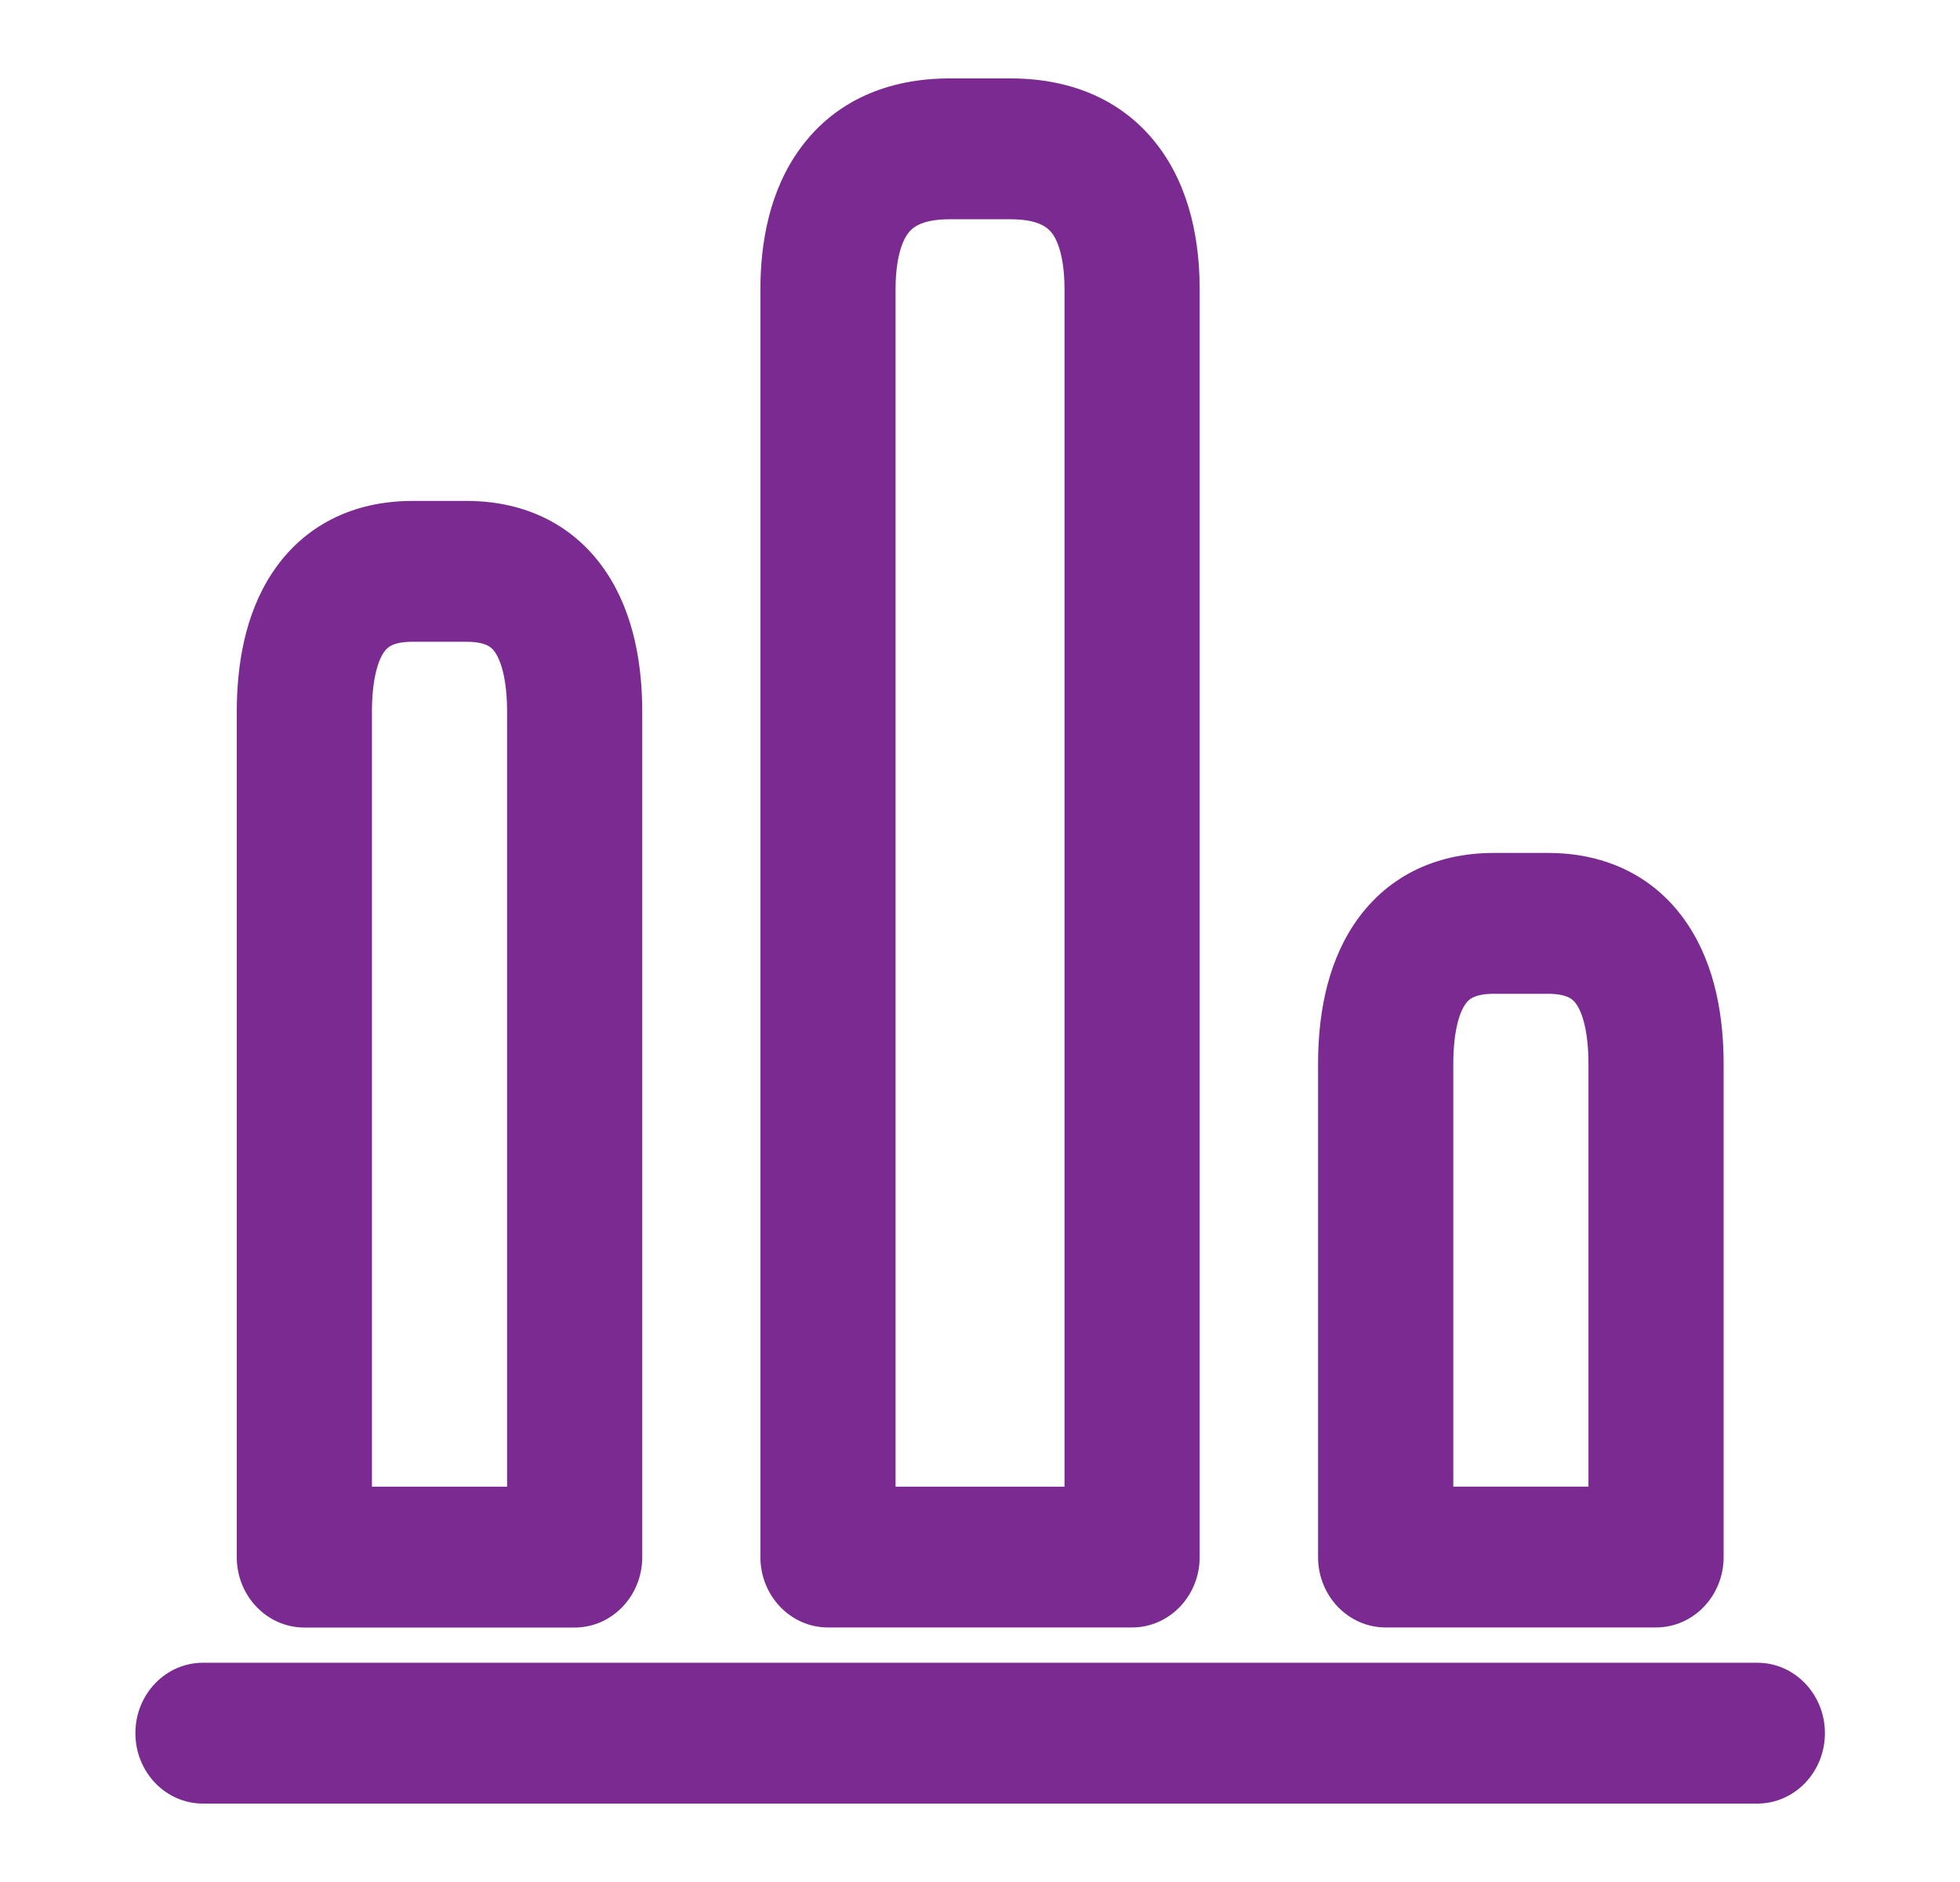 <?xml version="1.0" encoding="UTF-8"?>
<svg xmlns="http://www.w3.org/2000/svg" width="25" height="24" viewBox="0 0 25 24" fill="none">
  <path fill-rule="evenodd" clip-rule="evenodd" d="M1.727 22.102C1.727 21.606 2.112 21.204 2.589 21.204H22.415C22.891 21.204 23.277 21.606 23.277 22.102C23.277 22.598 22.891 23 22.415 23H2.589C2.112 23 1.727 22.598 1.727 22.102Z" fill="#7A2A90"></path>
  <path fill-rule="evenodd" clip-rule="evenodd" d="M10.22 1.875C10.658 1.287 11.322 1 12.113 1H12.889C13.68 1 14.344 1.287 14.782 1.875C15.189 2.422 15.302 3.1 15.302 3.694V19.856C15.302 20.352 14.916 20.754 14.44 20.754H10.561C10.085 20.754 9.699 20.352 9.699 19.856V3.694C9.699 3.1 9.812 2.422 10.22 1.875ZM11.582 2.976C11.504 3.08 11.423 3.3 11.423 3.694V18.959H13.578V3.694C13.578 3.3 13.498 3.08 13.42 2.976C13.373 2.913 13.261 2.796 12.889 2.796H12.113C11.74 2.796 11.629 2.913 11.582 2.976Z" fill="#7A2A90"></path>
  <path fill-rule="evenodd" clip-rule="evenodd" d="M3.474 7.303C3.869 6.707 4.495 6.388 5.261 6.388H5.95C6.716 6.388 7.342 6.707 7.737 7.303C8.095 7.843 8.192 8.504 8.192 9.081V19.857C8.192 20.352 7.806 20.755 7.33 20.755H3.882C3.405 20.755 3.02 20.352 3.02 19.857V9.081C3.02 8.504 3.116 7.843 3.474 7.303ZM4.893 8.323C4.819 8.434 4.744 8.671 4.744 9.081V18.959H6.468V9.081C6.468 8.671 6.392 8.434 6.318 8.323C6.288 8.278 6.258 8.252 6.221 8.233C6.182 8.212 6.1 8.184 5.95 8.184H5.261C5.111 8.184 5.03 8.212 4.99 8.233C4.953 8.252 4.923 8.278 4.893 8.323Z" fill="#7A2A90"></path>
  <path fill-rule="evenodd" clip-rule="evenodd" d="M17.267 11.793C17.662 11.196 18.288 10.877 19.054 10.877H19.743C20.509 10.877 21.135 11.196 21.53 11.793C21.888 12.333 21.985 12.993 21.985 13.571V19.856C21.985 20.352 21.599 20.754 21.122 20.754H17.674C17.198 20.754 16.812 20.352 16.812 19.856V13.571C16.812 12.993 16.909 12.333 17.267 11.793ZM18.686 12.812C18.612 12.923 18.537 13.16 18.537 13.571V18.958H20.261V13.571C20.261 13.16 20.185 12.923 20.111 12.812C20.081 12.767 20.051 12.741 20.014 12.722C19.975 12.702 19.893 12.673 19.743 12.673H19.054C18.904 12.673 18.823 12.702 18.783 12.722C18.746 12.741 18.716 12.767 18.686 12.812Z" fill="#7A2A90"></path>
</svg>
